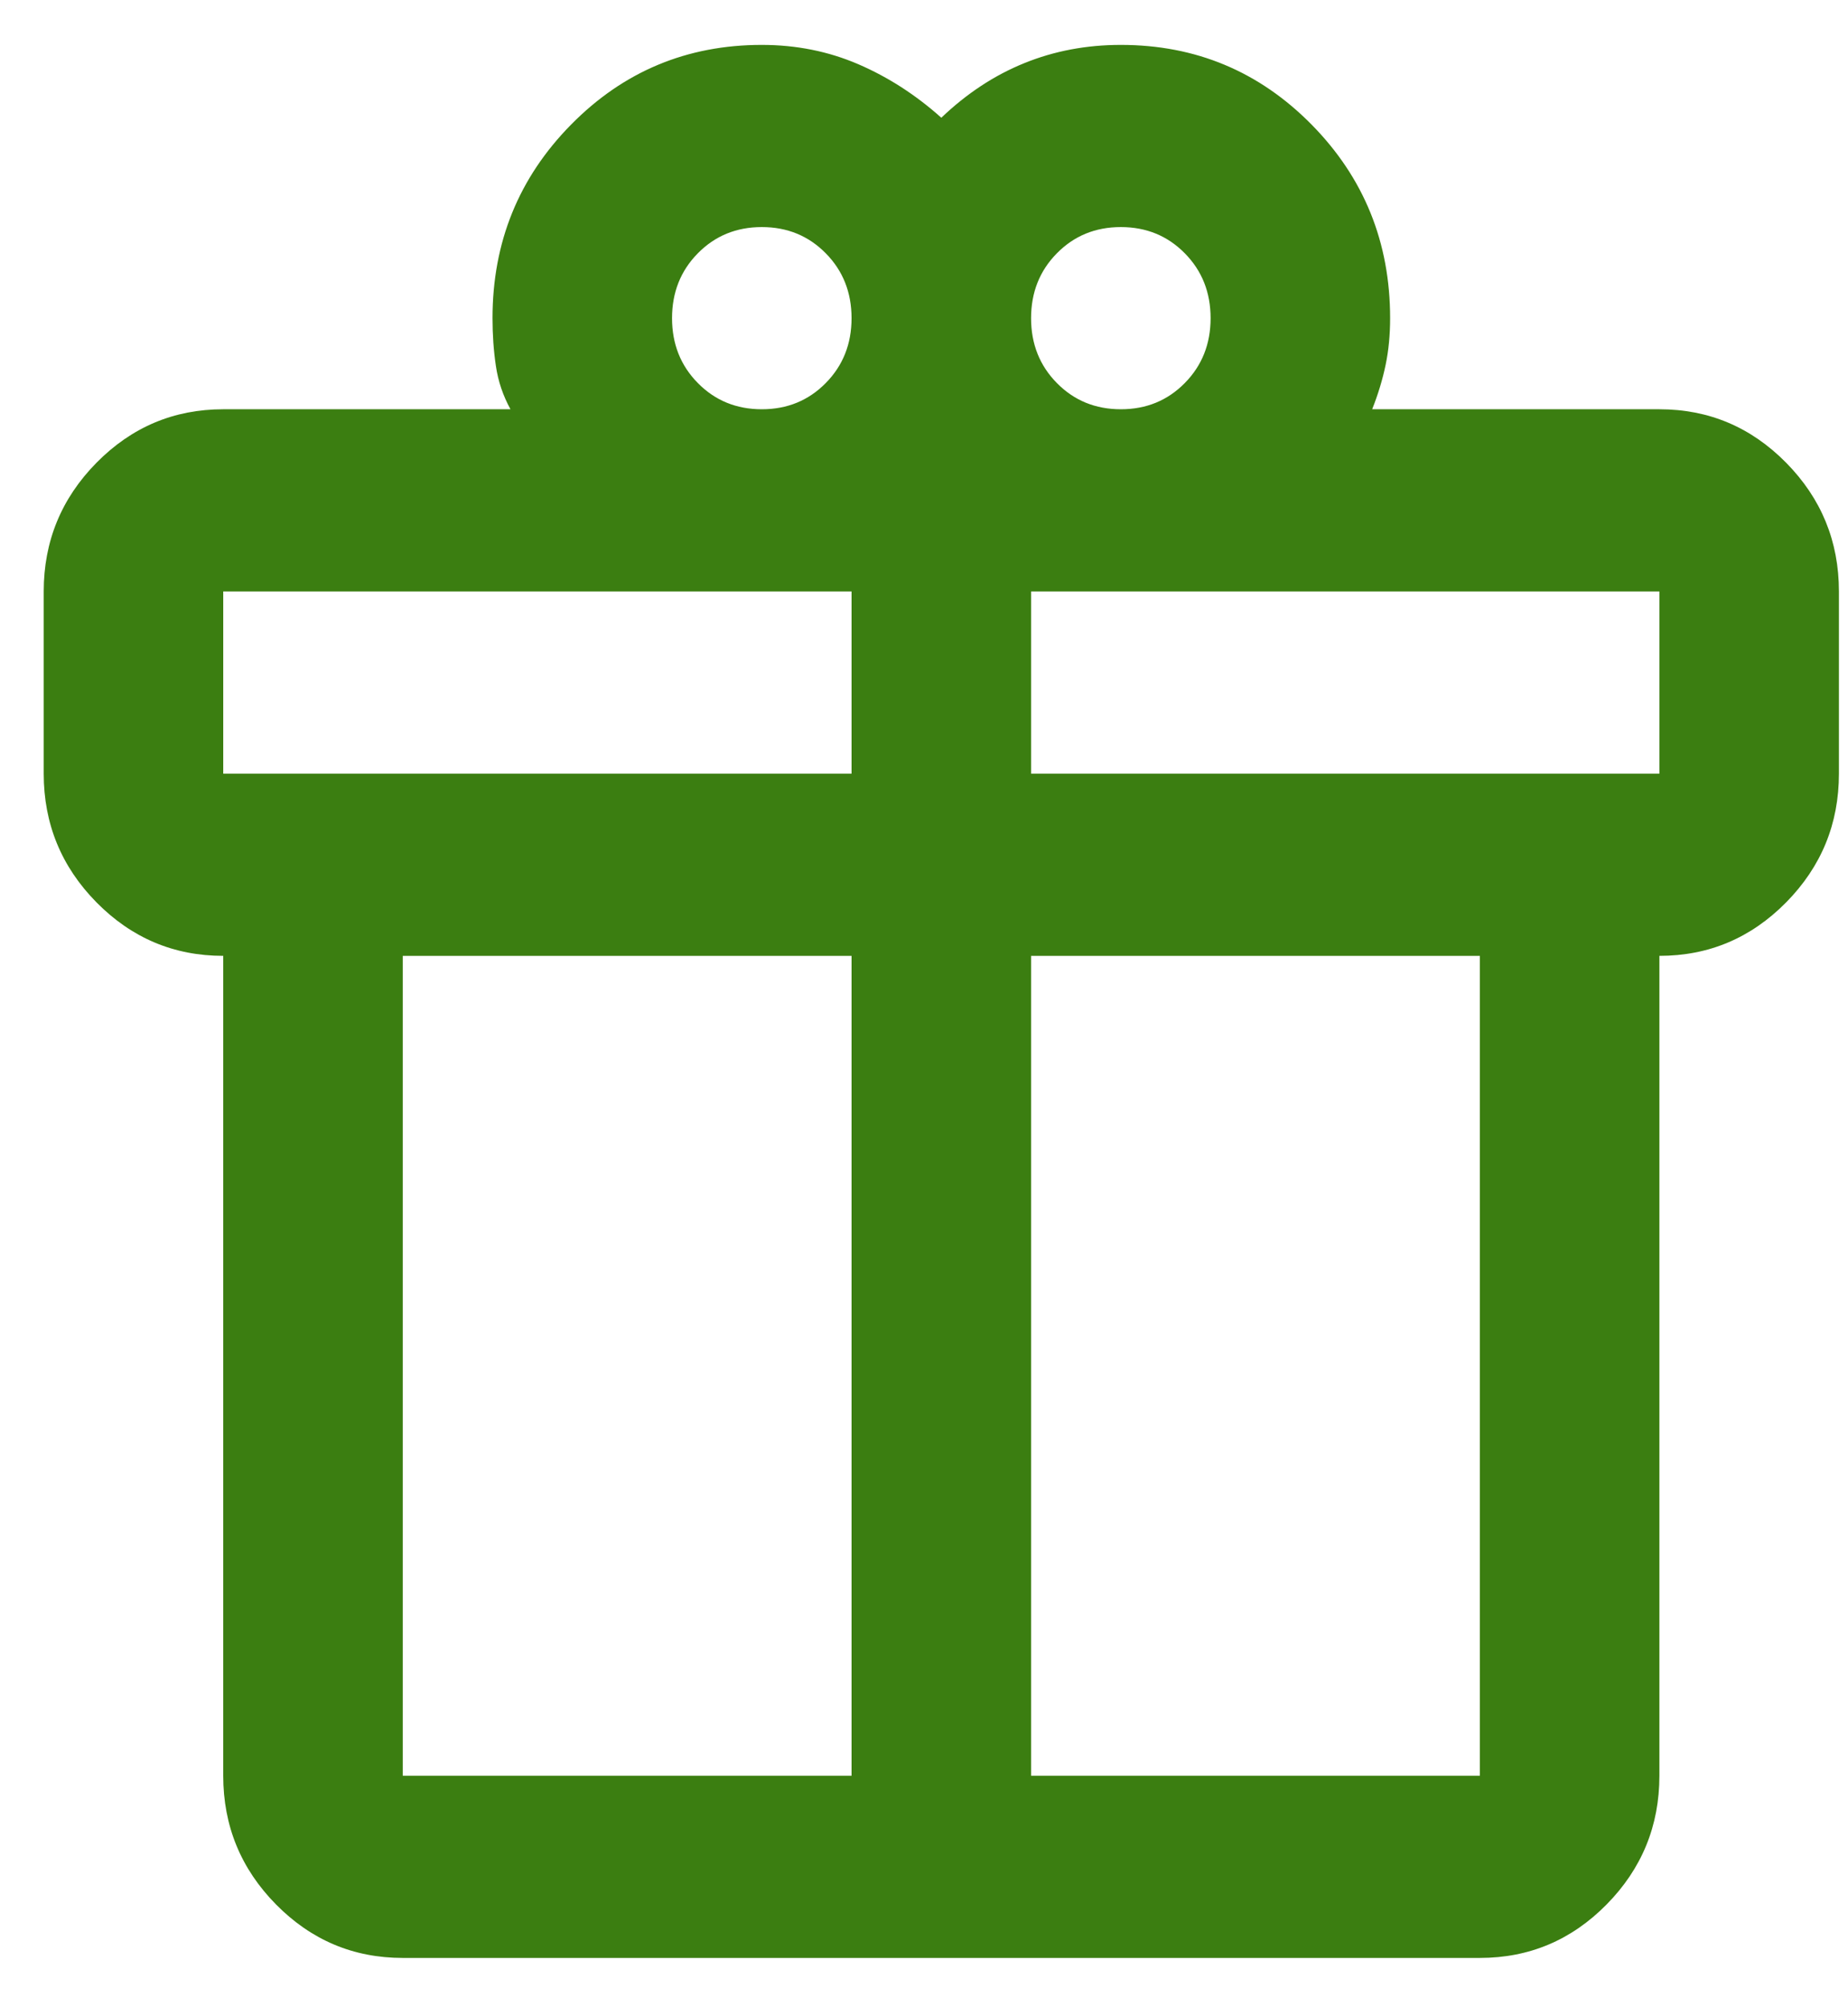 <svg width="35" height="38" viewBox="0 0 35 38" fill="none" xmlns="http://www.w3.org/2000/svg">
<path d="M4.228 33.618V18.096C3.293 18.096 2.493 17.758 1.827 17.083C1.161 16.407 0.828 15.595 0.828 14.647V11.197C0.828 10.249 1.161 9.437 1.827 8.761C2.493 8.086 3.293 7.748 4.228 7.748H9.668C9.526 7.489 9.434 7.216 9.392 6.929C9.349 6.642 9.328 6.34 9.328 6.024C9.328 4.586 9.824 3.365 10.816 2.359C11.807 1.353 13.011 0.85 14.428 0.85C15.08 0.85 15.689 0.972 16.256 1.216C16.822 1.46 17.346 1.798 17.828 2.229C18.31 1.769 18.834 1.424 19.401 1.195C19.967 0.965 20.576 0.85 21.228 0.85C22.645 0.85 23.849 1.353 24.841 2.359C25.832 3.365 26.328 4.586 26.328 6.024C26.328 6.34 26.3 6.634 26.243 6.907C26.186 7.18 26.102 7.461 25.988 7.748H31.428C32.363 7.748 33.163 8.086 33.829 8.761C34.495 9.437 34.828 10.249 34.828 11.197V14.647C34.828 15.595 34.495 16.407 33.829 17.083C33.163 17.758 32.363 18.096 31.428 18.096V33.618C31.428 34.566 31.095 35.378 30.429 36.054C29.764 36.729 28.963 37.067 28.028 37.067H7.628C6.693 37.067 5.893 36.729 5.227 36.054C4.561 35.378 4.228 34.566 4.228 33.618ZM21.228 4.299C20.747 4.299 20.343 4.464 20.017 4.795C19.691 5.125 19.528 5.535 19.528 6.024C19.528 6.512 19.691 6.922 20.017 7.252C20.343 7.583 20.747 7.748 21.228 7.748C21.71 7.748 22.113 7.583 22.439 7.252C22.765 6.922 22.928 6.512 22.928 6.024C22.928 5.535 22.765 5.125 22.439 4.795C22.113 4.464 21.71 4.299 21.228 4.299ZM12.728 6.024C12.728 6.512 12.891 6.922 13.217 7.252C13.543 7.583 13.947 7.748 14.428 7.748C14.91 7.748 15.313 7.583 15.639 7.252C15.965 6.922 16.128 6.512 16.128 6.024C16.128 5.535 15.965 5.125 15.639 4.795C15.313 4.464 14.91 4.299 14.428 4.299C13.947 4.299 13.543 4.464 13.217 4.795C12.891 5.125 12.728 5.535 12.728 6.024ZM4.228 11.197V14.647H16.128V11.197H4.228ZM16.128 33.618V18.096H7.628V33.618H16.128ZM19.528 33.618H28.028V18.096H19.528V33.618ZM31.428 14.647V11.197H19.528V14.647H31.428Z" fill="#3B7E11"/>
</svg>
